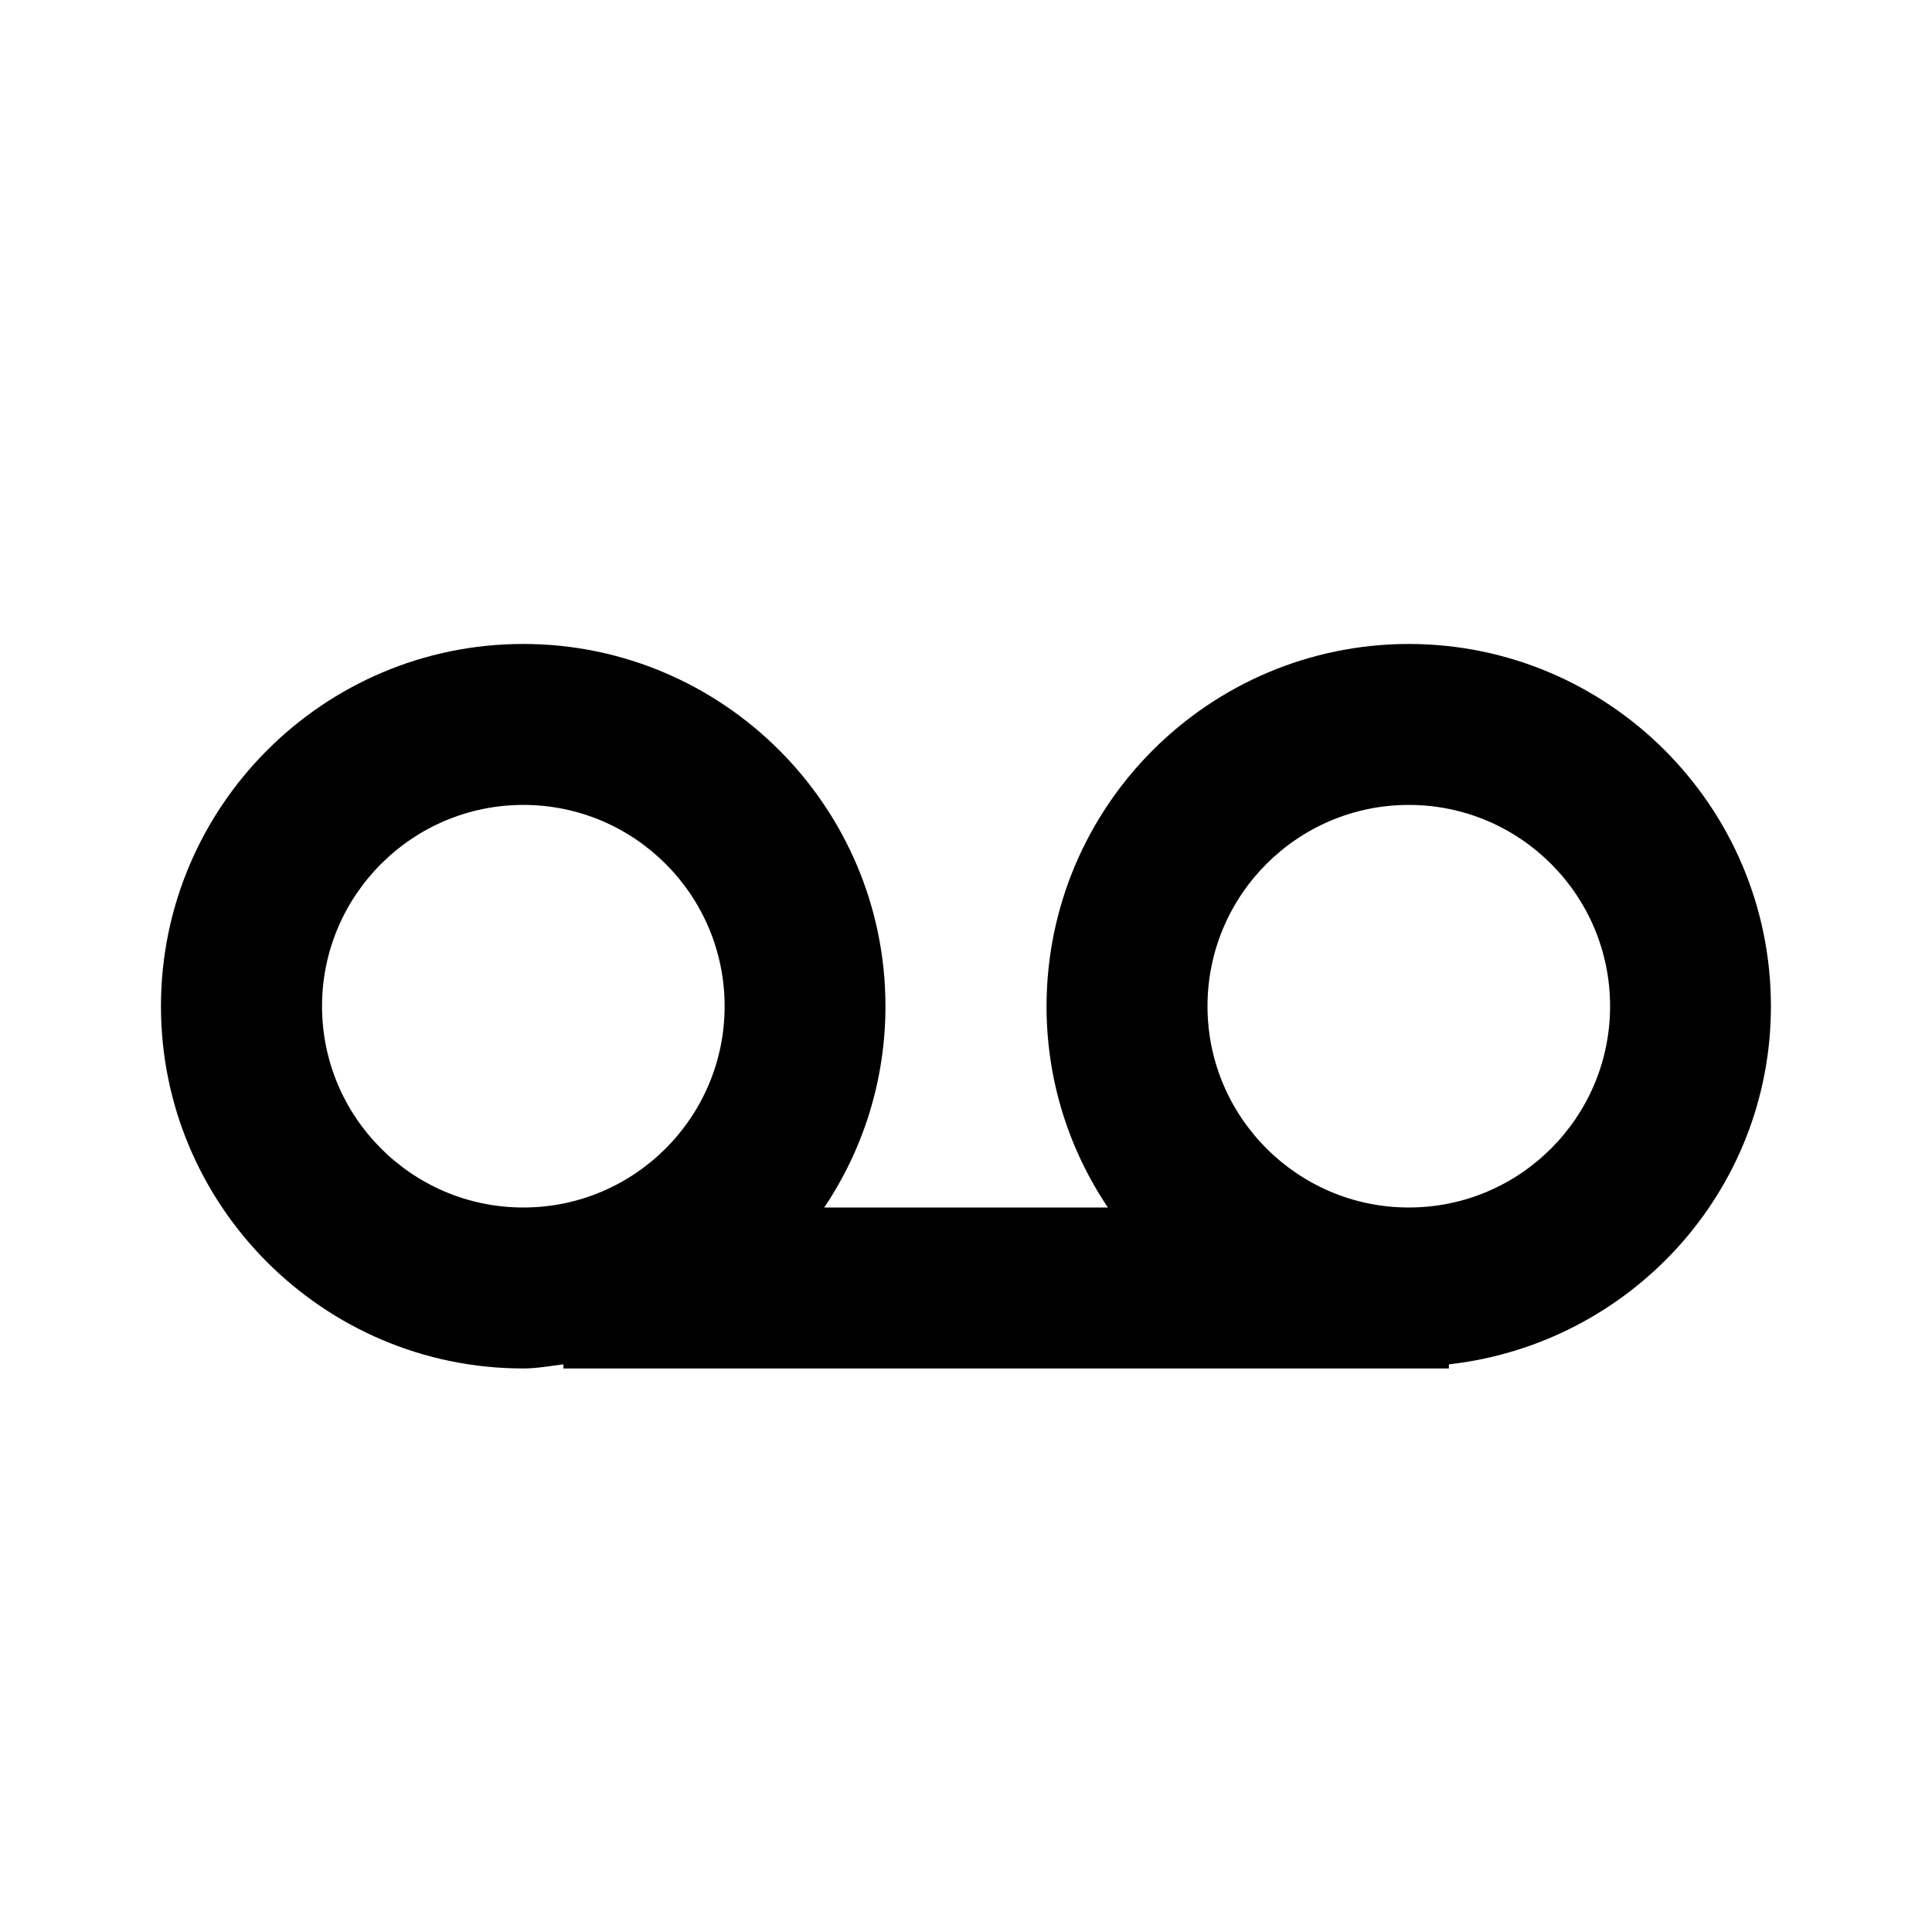 <!-- Generated by IcoMoon.io -->
<svg version="1.1" xmlns="http://www.w3.org/2000/svg" width="16" height="16" viewBox="0 0 16 16">
<title>bx-voicemail</title>
<path d="M11.667 5.333c-1.656 0.002-2.998 1.344-3 3v0c0 0.617 0.187 1.189 0.508 1.667h-2.349c0.32-0.477 0.507-1.050 0.507-1.667 0-1.654-1.346-3-3-3s-3 1.346-3 3 1.346 3 3 3c0.114 0 0.223-0.021 0.333-0.034v0.034h7.333v-0.034c1.496-0.168 2.667-1.426 2.667-2.966 0-1.654-1.346-3-3-3zM2.667 8.333c0-0.919 0.747-1.667 1.667-1.667s1.667 0.747 1.667 1.667-0.747 1.667-1.667 1.667-1.667-0.747-1.667-1.667zM11.667 10c-0.919 0-1.667-0.747-1.667-1.667s0.747-1.667 1.667-1.667 1.667 0.747 1.667 1.667-0.747 1.667-1.667 1.667z"></path>
</svg>
